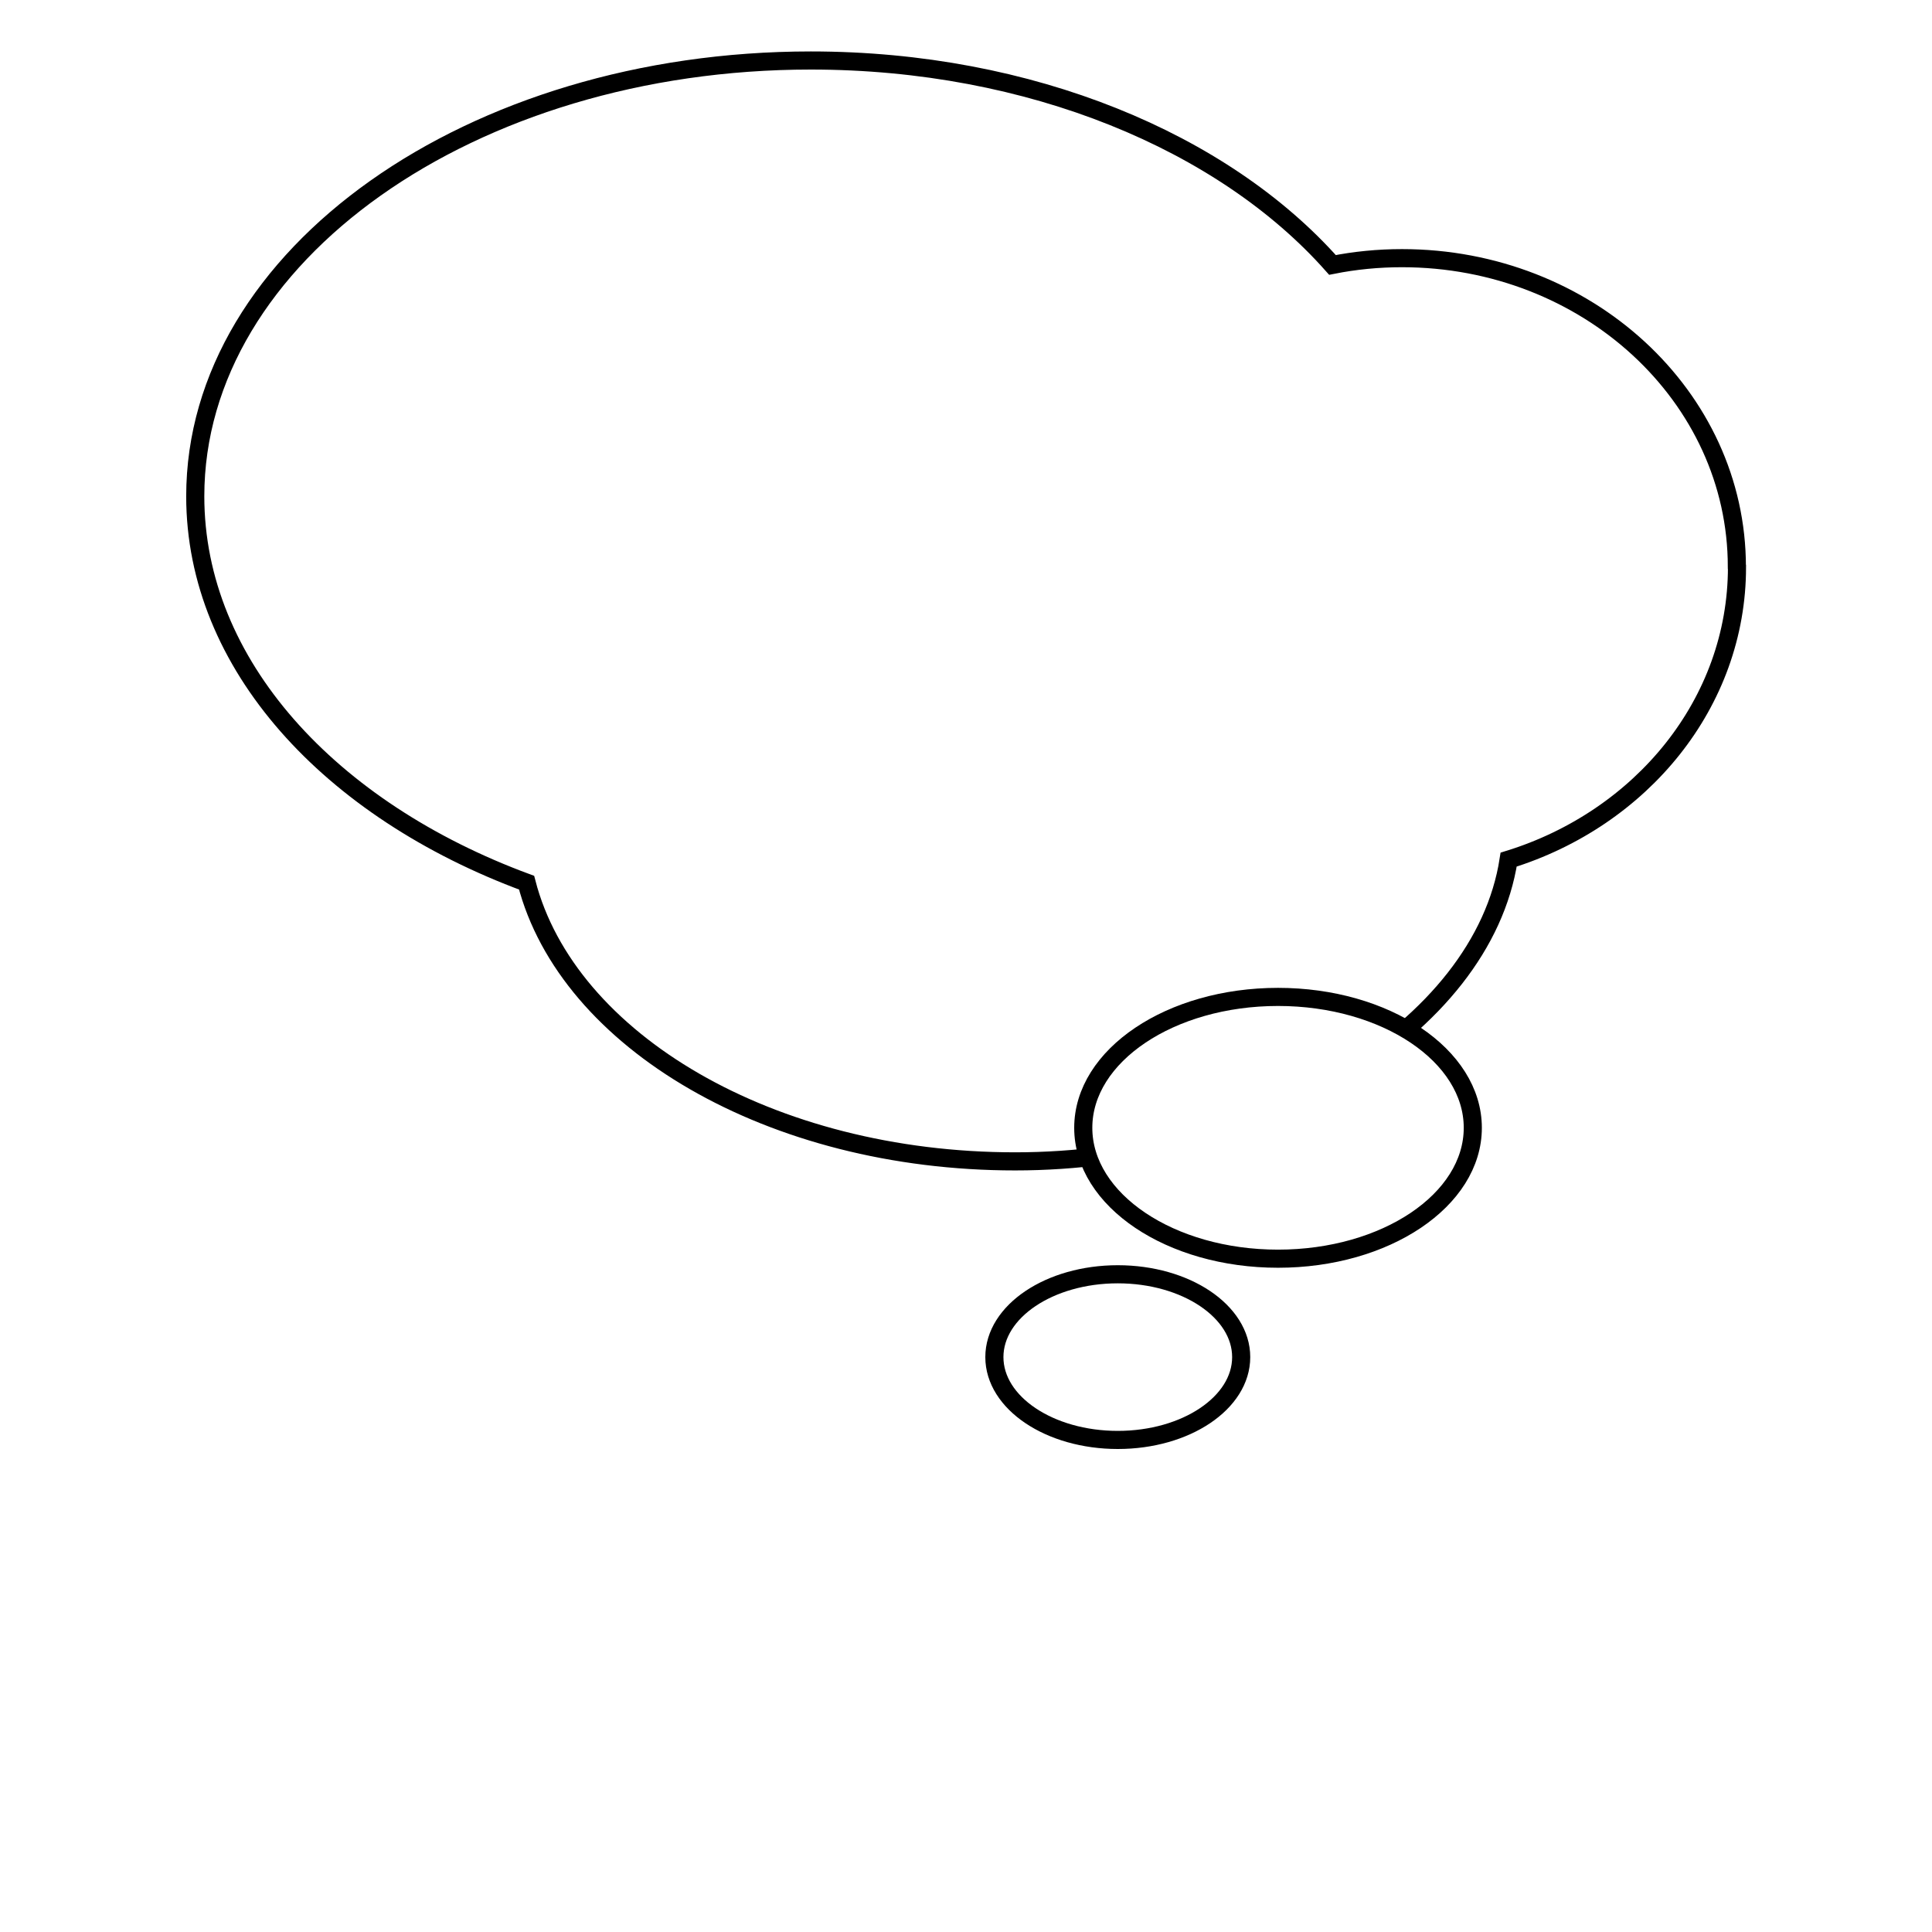 <svg width="160" height="160" viewBox="0 0 160 160" fill="none" xmlns="http://www.w3.org/2000/svg"><rect x="0" y="0" width="160" height="160" fill="#808080" stroke="none"/><g clip-path="url(#clip0_5394_8995)"><path d="M160 0H0V160H160V0z" fill="#fff"/><path d="M143.84 46.94c0-14.12-12.42-25.56-27.73-25.56C114.13 21.38 112.21 21.57 110.35 21.94 101.33 11.77 85.36 5.01 67.15 5.01c-28.16.0-50.98 16.16-50.98 36.09.0 13.92 11.14 25.98 27.44 32C47 86.21 63.82 96.18 84.07 96.18c20.25.0 38.7-10.95 40.87-24.99C135.93 67.79 143.85 58.23 143.85 46.96L143.84 46.94z" fill="#fff"/><path d="M143.84 46.94c0-14.12-12.42-25.56-27.73-25.56C114.13 21.38 112.21 21.57 110.35 21.94 101.33 11.77 85.36 5.01 67.15 5.01c-28.16.0-50.98 16.16-50.98 36.09.0 13.92 11.14 25.98 27.44 32C47 86.21 63.82 96.18 84.07 96.18c20.25.0 38.7-10.95 40.87-24.99C135.93 67.79 143.85 58.23 143.85 46.96L143.84 46.94z" stroke="#000" stroke-width="1.5" stroke-miterlimit="10"/><path d="M105.841 104.24c8.908.0 16.13-4.853 16.13-10.84C121.971 87.413 114.749 82.56 105.841 82.56c-8.908.0-16.13 4.853-16.13 10.84.0 5.987 7.222 10.84 16.13 10.84z" fill="#fff" stroke="#000" stroke-width="1.5" stroke-miterlimit="10"/><path d="M92.57 119.25c5.644.0 10.22-3.071 10.22-6.86S98.214 105.53 92.57 105.53c-5.644.0-10.22 3.071-10.22 6.86s4.576 6.86 10.22 6.86z" fill="#fff" stroke="#000" stroke-width="1.5" stroke-miterlimit="10"/></g><defs><clipPath id="clip0_5394_8995"><rect width="160" height="160" fill="#fff"/></clipPath></defs></svg>